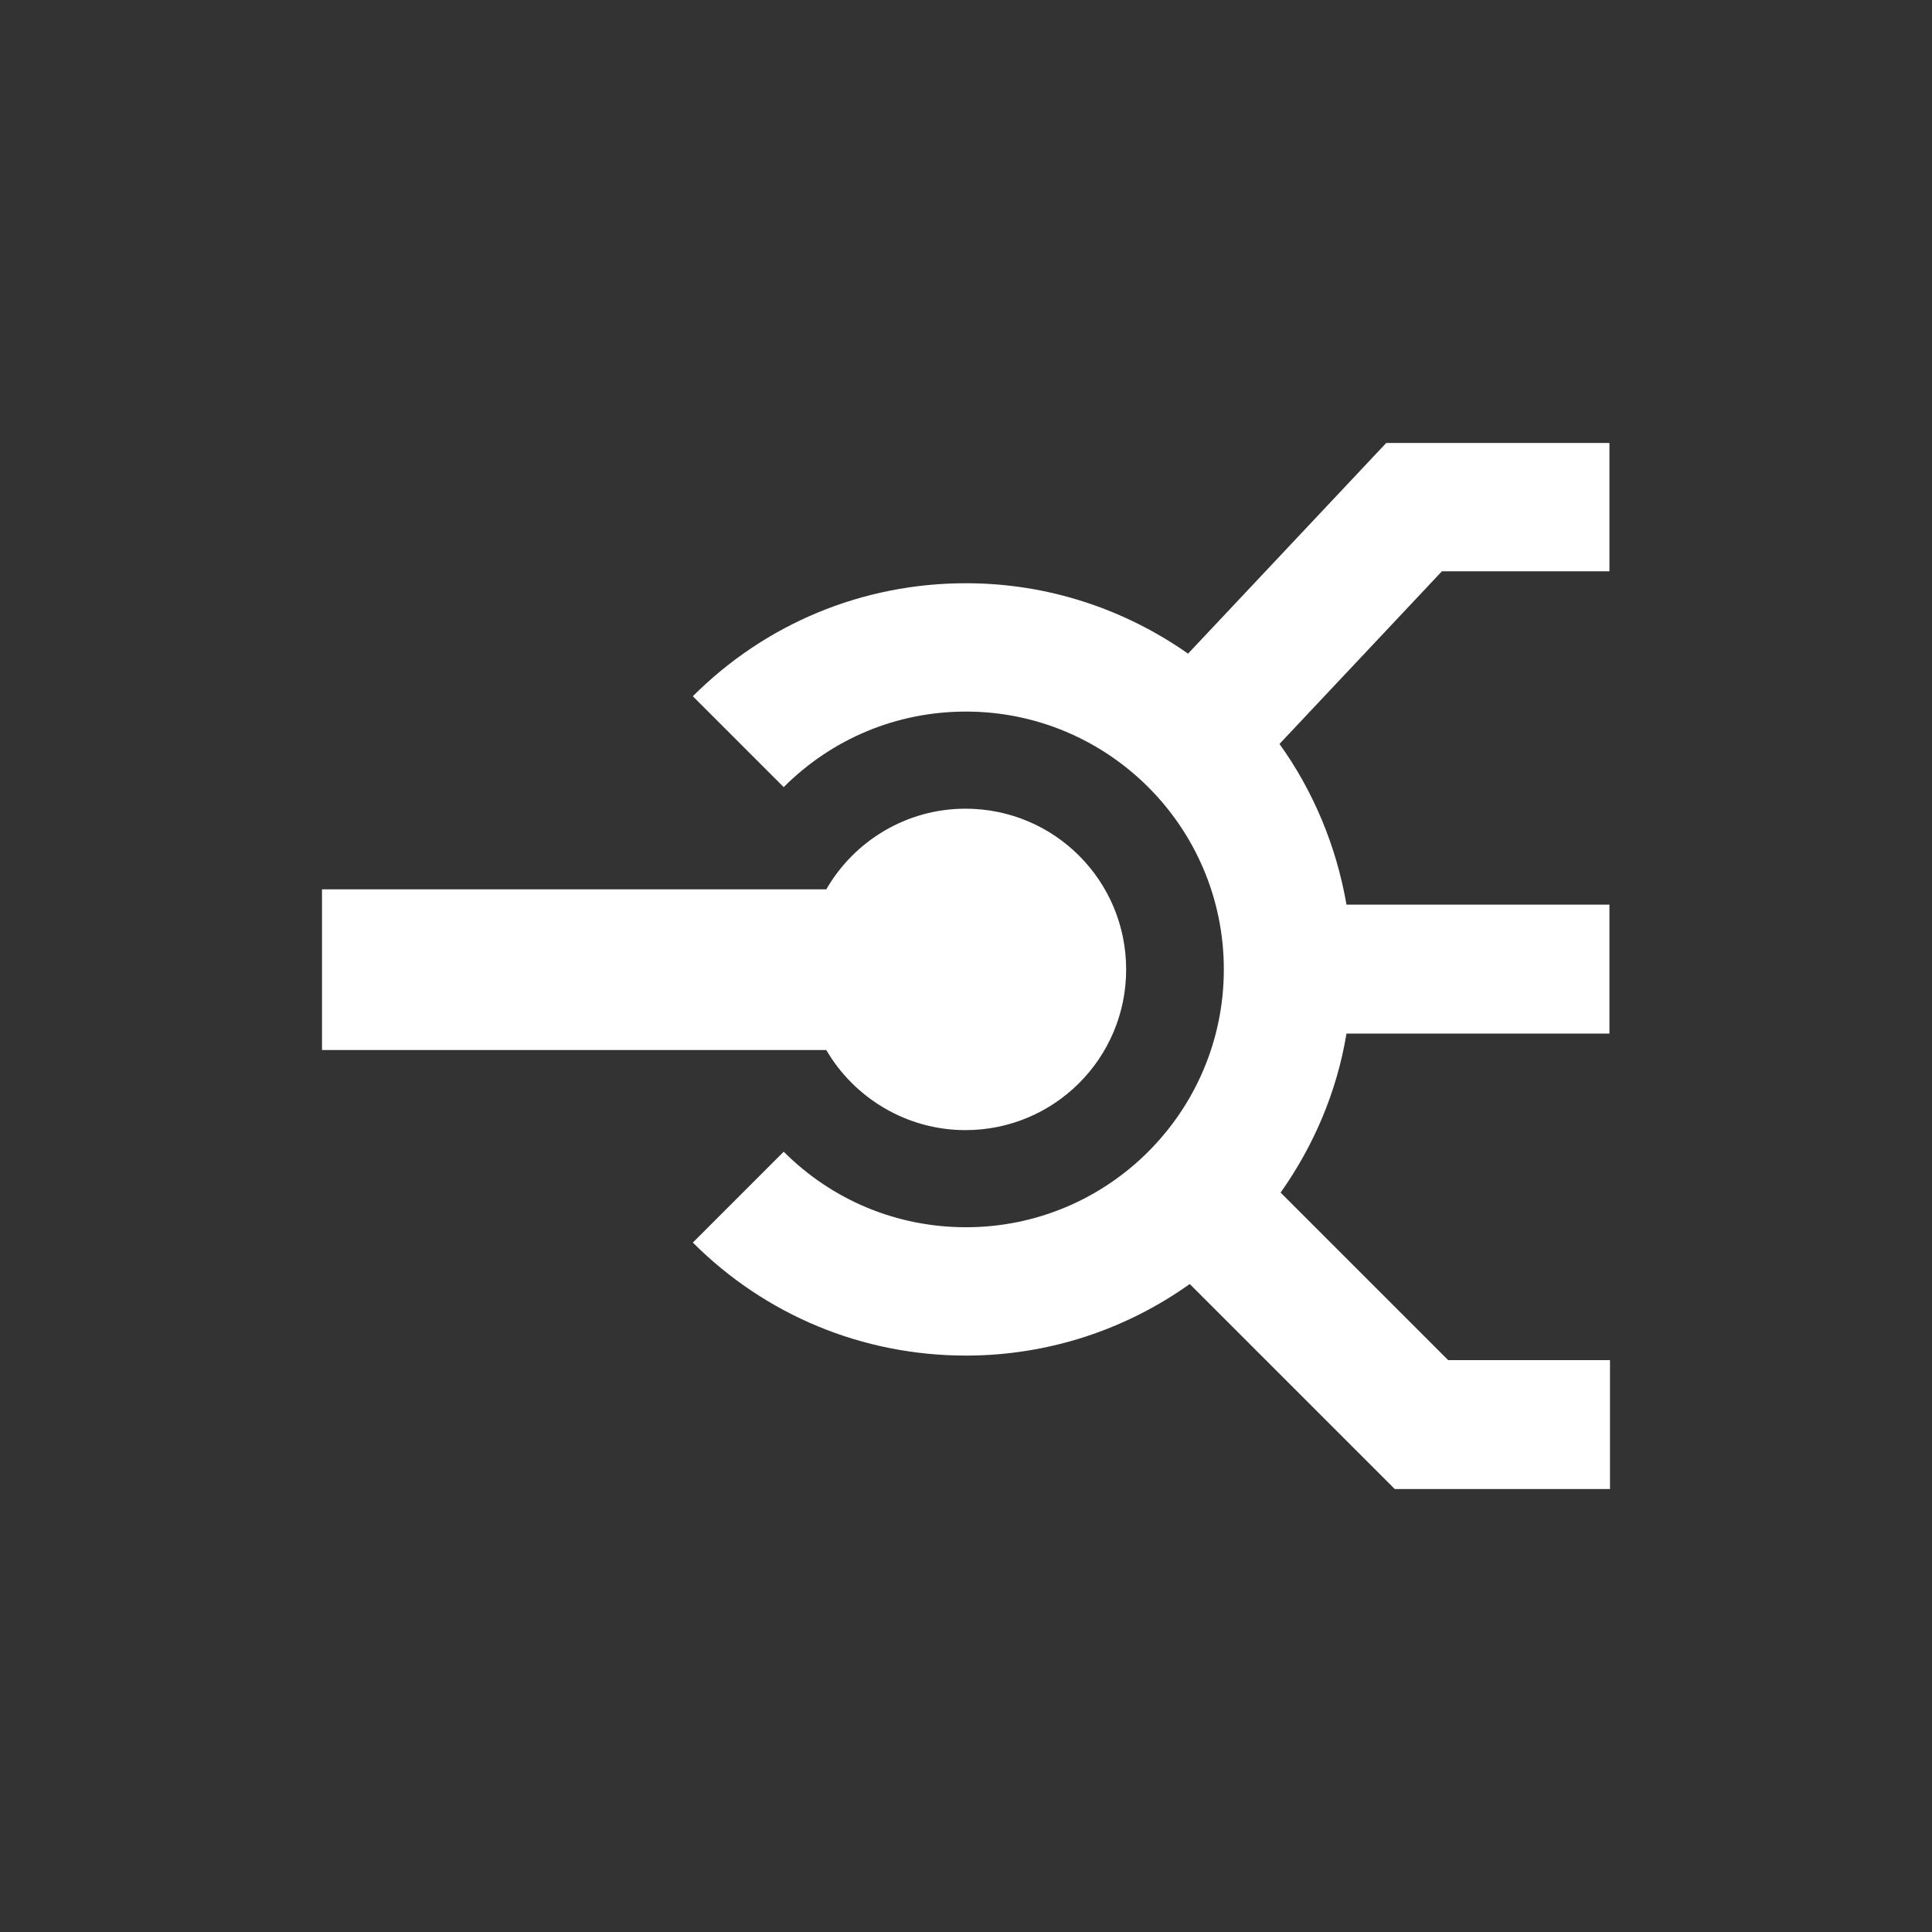 <?xml version="1.0" encoding="utf-8"?>
<!-- Generator: Adobe Illustrator 19.2.0, SVG Export Plug-In . SVG Version: 6.00 Build 0)  -->
<!DOCTYPE svg PUBLIC "-//W3C//DTD SVG 1.1//EN" "http://www.w3.org/Graphics/SVG/1.1/DTD/svg11.dtd">
<svg version="1.1" id="レイヤー_4" xmlns="http://www.w3.org/2000/svg" xmlns:xlink="http://www.w3.org/1999/xlink" x="0px"
	 y="0px" viewBox="0 0 340.2 340.2" enable-background="new 0 0 340.2 340.2" xml:space="preserve">
<rect x="0" y="0" width="340.2" height="340.2" fill="#333333" stroke="none"/>
<path fill="#FFFFFF" d="M145.5,184.9H56.7v-28.3h88.8c4.9-8.5,14.1-14.2,24.5-14.2c15.7,0,28.3,12.7,28.3,28.3
	c0,15.7-12.7,28.3-28.3,28.3C159.6,199,150.4,193.3,145.5,184.9z M253.9,100.6h29.5V78h-39.3l-34.9,37.1
	c-11.1-7.8-24.6-12.4-39.1-12.4c-18.2,0-35.3,7.1-48.1,19.9l16,16c8.6-8.6,20-13.3,32.1-13.3c25,0,45.4,20.3,45.4,45.4
	c0,25-20.3,45.4-45.4,45.4c-12.1,0-23.5-4.7-32.1-13.3l-16,16c12.8,12.8,29.9,19.9,48.1,19.9c14.7,0,28.3-4.7,39.4-12.6l36.1,36.1
	h37.9v-22.7H255l-29.5-29.5c5.8-8.2,9.9-17.7,11.6-28h46.3v-22.7h-46.3c-1.8-10.4-5.9-20.1-11.8-28.3L253.9,100.6z"/>
</svg>
